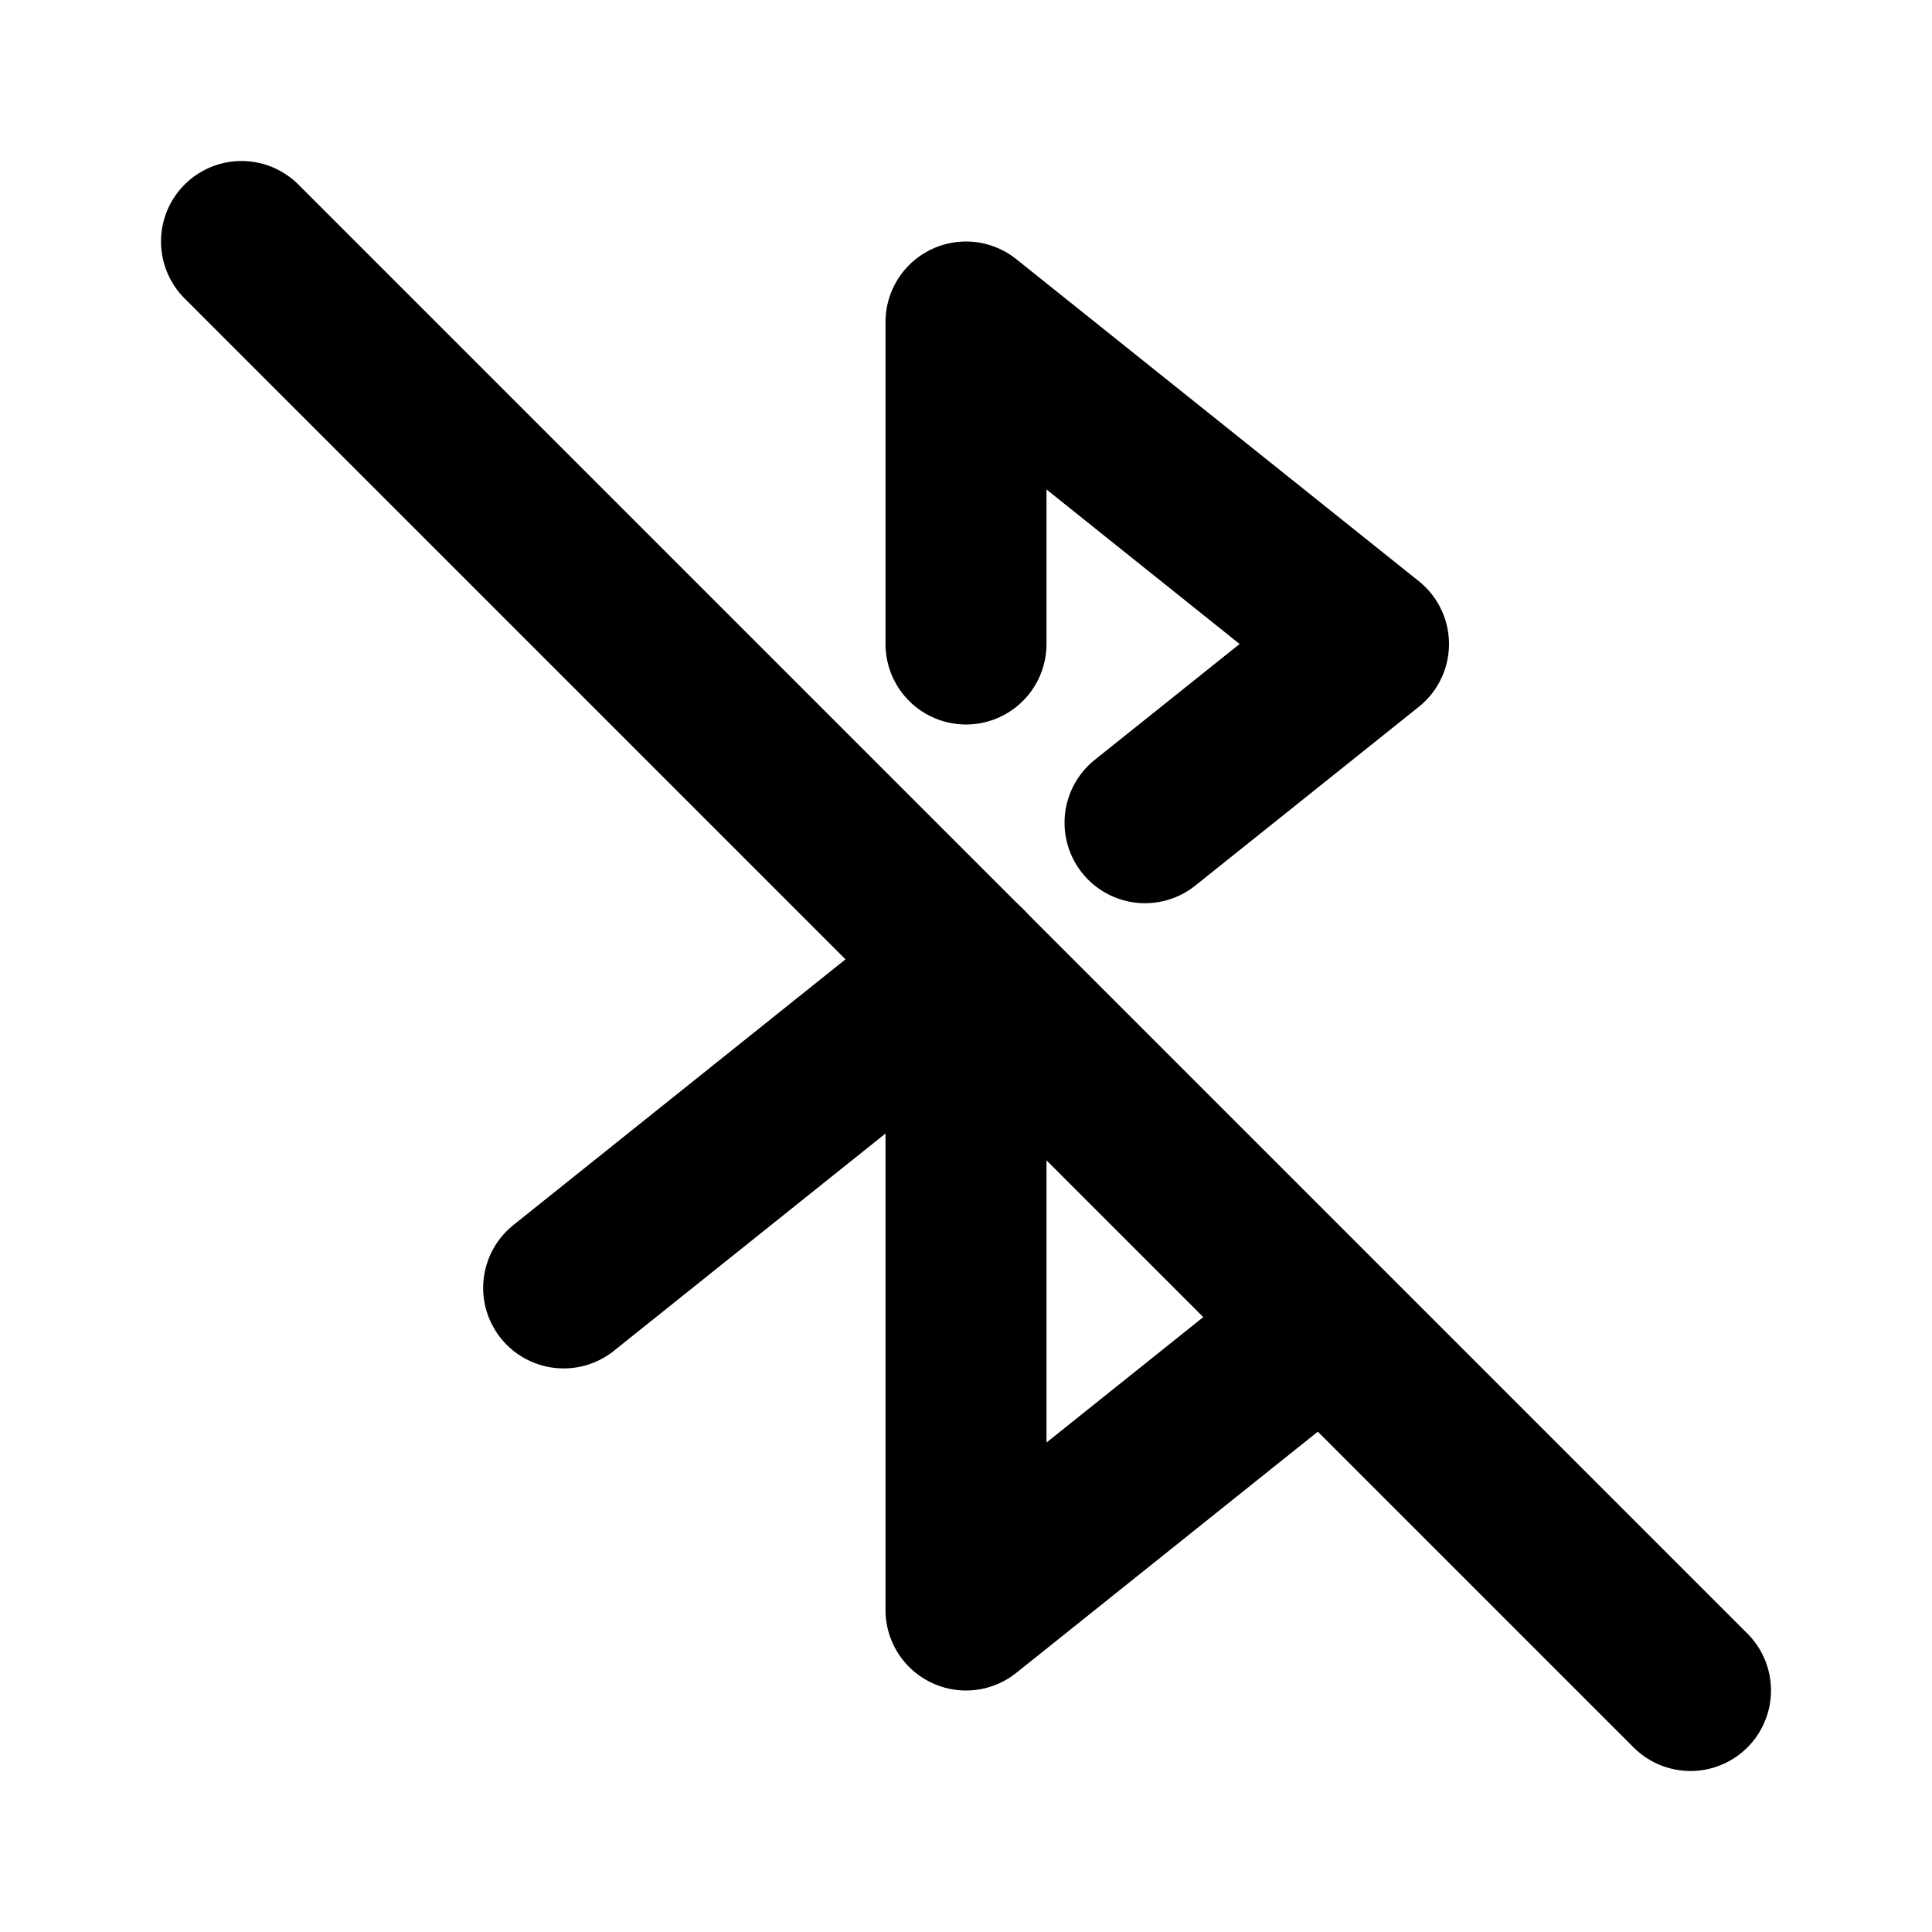 <svg xmlns="http://www.w3.org/2000/svg" class="icon icon-tabler icon-tabler-bluetooth-off" width="24" height="24" viewBox="0 0 24 24" stroke-width="2" stroke="currentColor" fill="none" stroke-linecap="round" stroke-linejoin="round">
  <desc>Download more icon variants from https://tabler-icons.io/i/bluetooth-off</desc>
  <path stroke="none" d="M0 0h24v24H0z" fill="none"/>
  <line x1="3" y1="3" x2="21" y2="21" />
  <path d="M16.438 16.45l-4.438 3.55v-8m0 -4v-4l5 4l-2.776 2.22m-2.222 1.779l-5 4" />
</svg>


